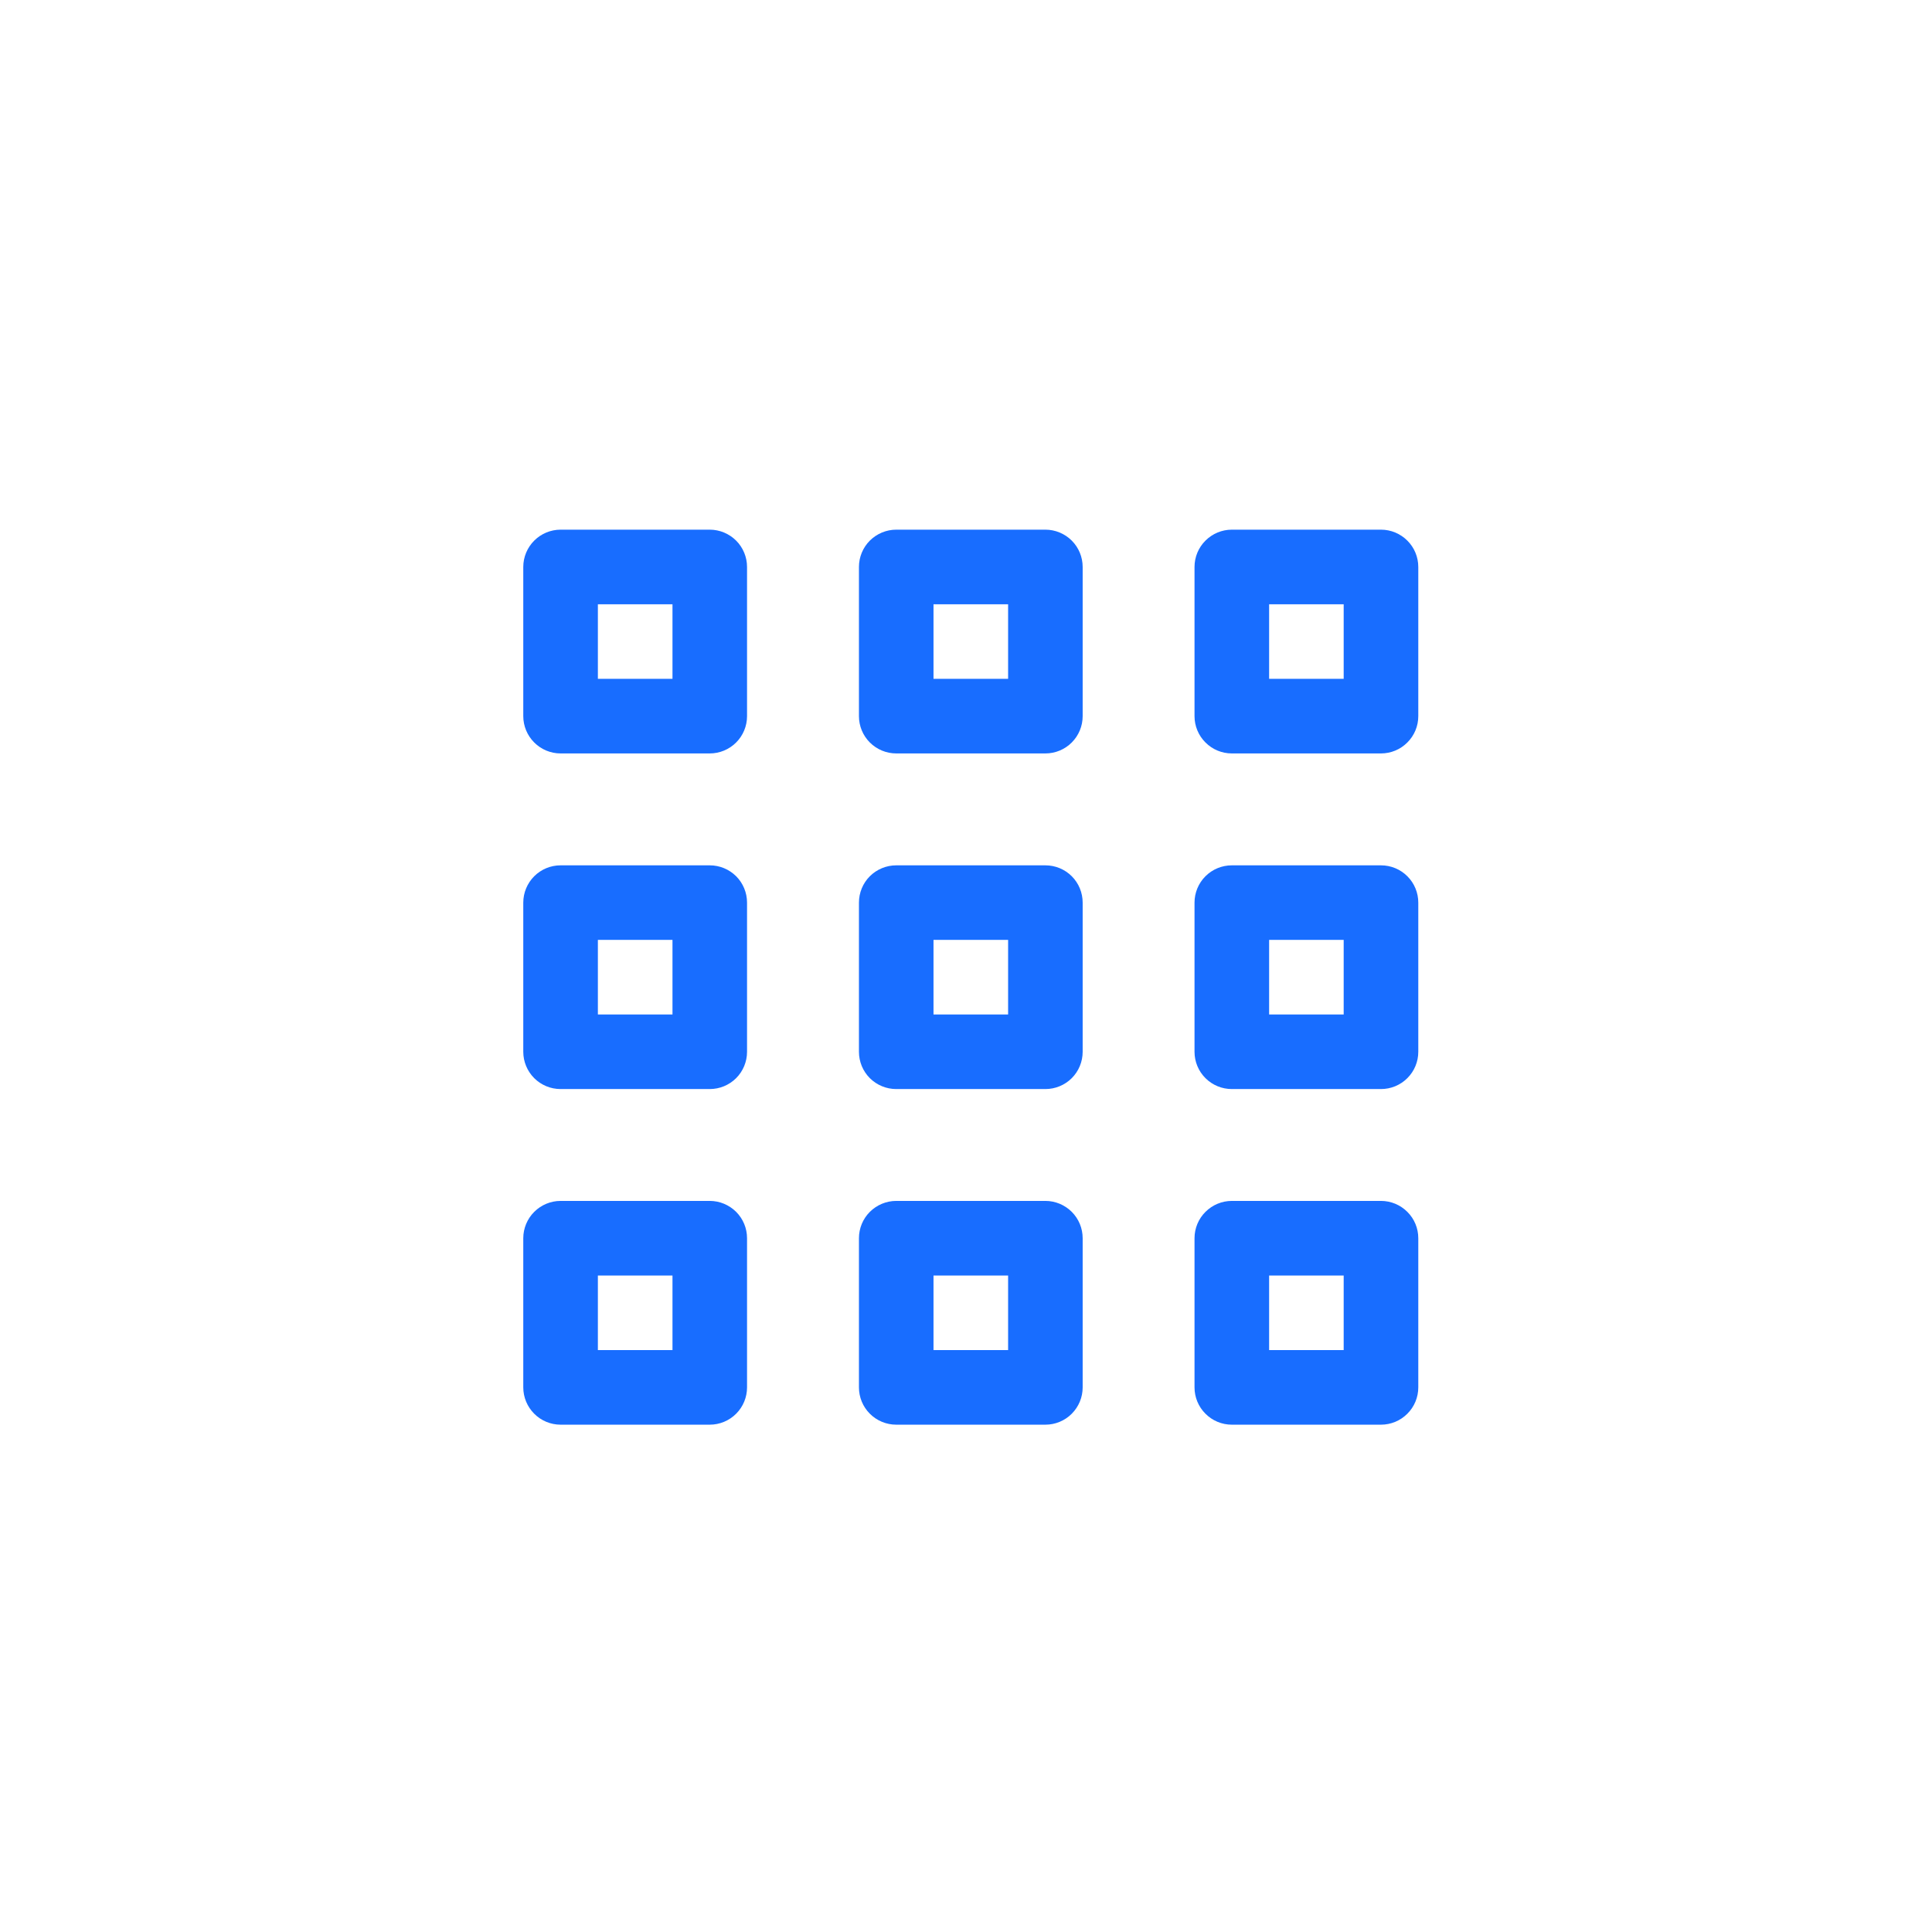 <svg width="39" height="39" viewBox="0 0 39 39" fill="none" xmlns="http://www.w3.org/2000/svg">
<path d="M14.327 10.692H11.316C11.117 10.692 10.925 10.772 10.784 10.913C10.643 11.054 10.563 11.245 10.563 11.445V14.456C10.563 14.656 10.643 14.847 10.784 14.988C10.925 15.13 11.117 15.209 11.316 15.209H14.327C14.527 15.209 14.718 15.13 14.86 14.988C15.001 14.847 15.08 14.656 15.08 14.456V11.445C15.08 11.246 15.001 11.054 14.86 10.913C14.718 10.772 14.527 10.692 14.327 10.692ZM13.575 13.703H12.069V12.198H13.575V13.703Z" fill="#186DFF"/>
<path d="M18.092 15.209H21.103C21.302 15.209 21.494 15.13 21.635 14.988C21.776 14.847 21.855 14.656 21.855 14.456V11.445C21.855 11.246 21.776 11.054 21.635 10.913C21.494 10.772 21.302 10.692 21.103 10.692H18.092C17.892 10.692 17.701 10.772 17.559 10.913C17.418 11.054 17.339 11.245 17.339 11.445V14.456C17.339 14.656 17.418 14.847 17.559 14.988C17.701 15.13 17.892 15.209 18.092 15.209ZM18.844 12.198H20.35V13.703H18.844V12.198Z" fill="#186DFF"/>
<path d="M27.877 10.692H24.866C24.666 10.692 24.475 10.772 24.334 10.913C24.192 11.054 24.113 11.245 24.113 11.445V14.456C24.113 14.656 24.192 14.847 24.334 14.988C24.475 15.13 24.666 15.209 24.866 15.209H27.877C28.077 15.209 28.268 15.13 28.409 14.988C28.551 14.847 28.63 14.656 28.63 14.456V11.445C28.63 11.246 28.551 11.054 28.409 10.913C28.268 10.772 28.077 10.692 27.877 10.692ZM27.124 13.703H25.619V12.198H27.124V13.703Z" fill="#186DFF"/>
<path d="M11.316 21.984H14.327C14.527 21.984 14.718 21.905 14.86 21.764C15.001 21.623 15.08 21.431 15.08 21.232V18.221C15.08 18.021 15.001 17.829 14.86 17.688C14.718 17.547 14.527 17.468 14.327 17.468H11.316C11.117 17.468 10.925 17.547 10.784 17.688C10.643 17.829 10.563 18.021 10.563 18.221V21.232C10.563 21.431 10.643 21.623 10.784 21.764C10.925 21.905 11.117 21.984 11.316 21.984ZM12.069 18.973H13.575V20.479H12.069V18.973Z" fill="#186DFF"/>
<path d="M17.339 21.232C17.339 21.431 17.418 21.623 17.559 21.764C17.701 21.905 17.892 21.984 18.092 21.984H21.103C21.302 21.984 21.494 21.905 21.635 21.764C21.776 21.623 21.855 21.431 21.855 21.232V18.221C21.855 18.021 21.776 17.829 21.635 17.688C21.494 17.547 21.302 17.468 21.103 17.468H18.092C17.892 17.468 17.701 17.547 17.559 17.688C17.418 17.829 17.339 18.021 17.339 18.221V21.232ZM18.844 18.973H20.35V20.479H18.844V18.973Z" fill="#186DFF"/>
<path d="M27.877 17.468H24.866C24.666 17.468 24.475 17.547 24.334 17.688C24.192 17.829 24.113 18.021 24.113 18.221V21.232C24.113 21.431 24.192 21.623 24.334 21.764C24.475 21.905 24.666 21.984 24.866 21.984H27.877C28.077 21.984 28.268 21.905 28.409 21.764C28.551 21.623 28.63 21.431 28.63 21.232V18.221C28.63 18.021 28.551 17.829 28.409 17.688C28.268 17.547 28.077 17.468 27.877 17.468ZM27.124 20.479H25.619V18.973H27.124V20.479Z" fill="#186DFF"/>
<path d="M10.563 28.006C10.563 28.206 10.643 28.397 10.784 28.538C10.925 28.68 11.117 28.759 11.316 28.759H14.327C14.527 28.759 14.718 28.68 14.86 28.538C15.001 28.397 15.08 28.206 15.08 28.006V24.995C15.08 24.795 15.001 24.604 14.86 24.463C14.718 24.322 14.527 24.242 14.327 24.242H11.316C11.117 24.242 10.925 24.322 10.784 24.463C10.643 24.604 10.563 24.795 10.563 24.995V28.006ZM12.069 25.748H13.575V27.253H12.069V25.748Z" fill="#186DFF"/>
<path d="M17.339 28.006C17.339 28.206 17.418 28.397 17.559 28.538C17.701 28.68 17.892 28.759 18.092 28.759H21.103C21.302 28.759 21.494 28.68 21.635 28.538C21.776 28.397 21.855 28.206 21.855 28.006V24.995C21.855 24.795 21.776 24.604 21.635 24.463C21.494 24.322 21.302 24.242 21.103 24.242H18.092C17.892 24.242 17.701 24.322 17.559 24.463C17.418 24.604 17.339 24.795 17.339 24.995V28.006ZM18.844 25.748H20.35V27.253H18.844V25.748Z" fill="#186DFF"/>
<path d="M27.877 24.242H24.866C24.666 24.242 24.475 24.322 24.334 24.463C24.192 24.604 24.113 24.795 24.113 24.995V28.006C24.113 28.206 24.192 28.397 24.334 28.538C24.475 28.68 24.666 28.759 24.866 28.759H27.877C28.077 28.759 28.268 28.68 28.409 28.538C28.551 28.397 28.63 28.206 28.63 28.006V24.995C28.63 24.795 28.551 24.604 28.409 24.463C28.268 24.322 28.077 24.242 27.877 24.242ZM27.124 27.253H25.619V25.748H27.124V27.253Z" fill="#186DFF"/>
</svg>
